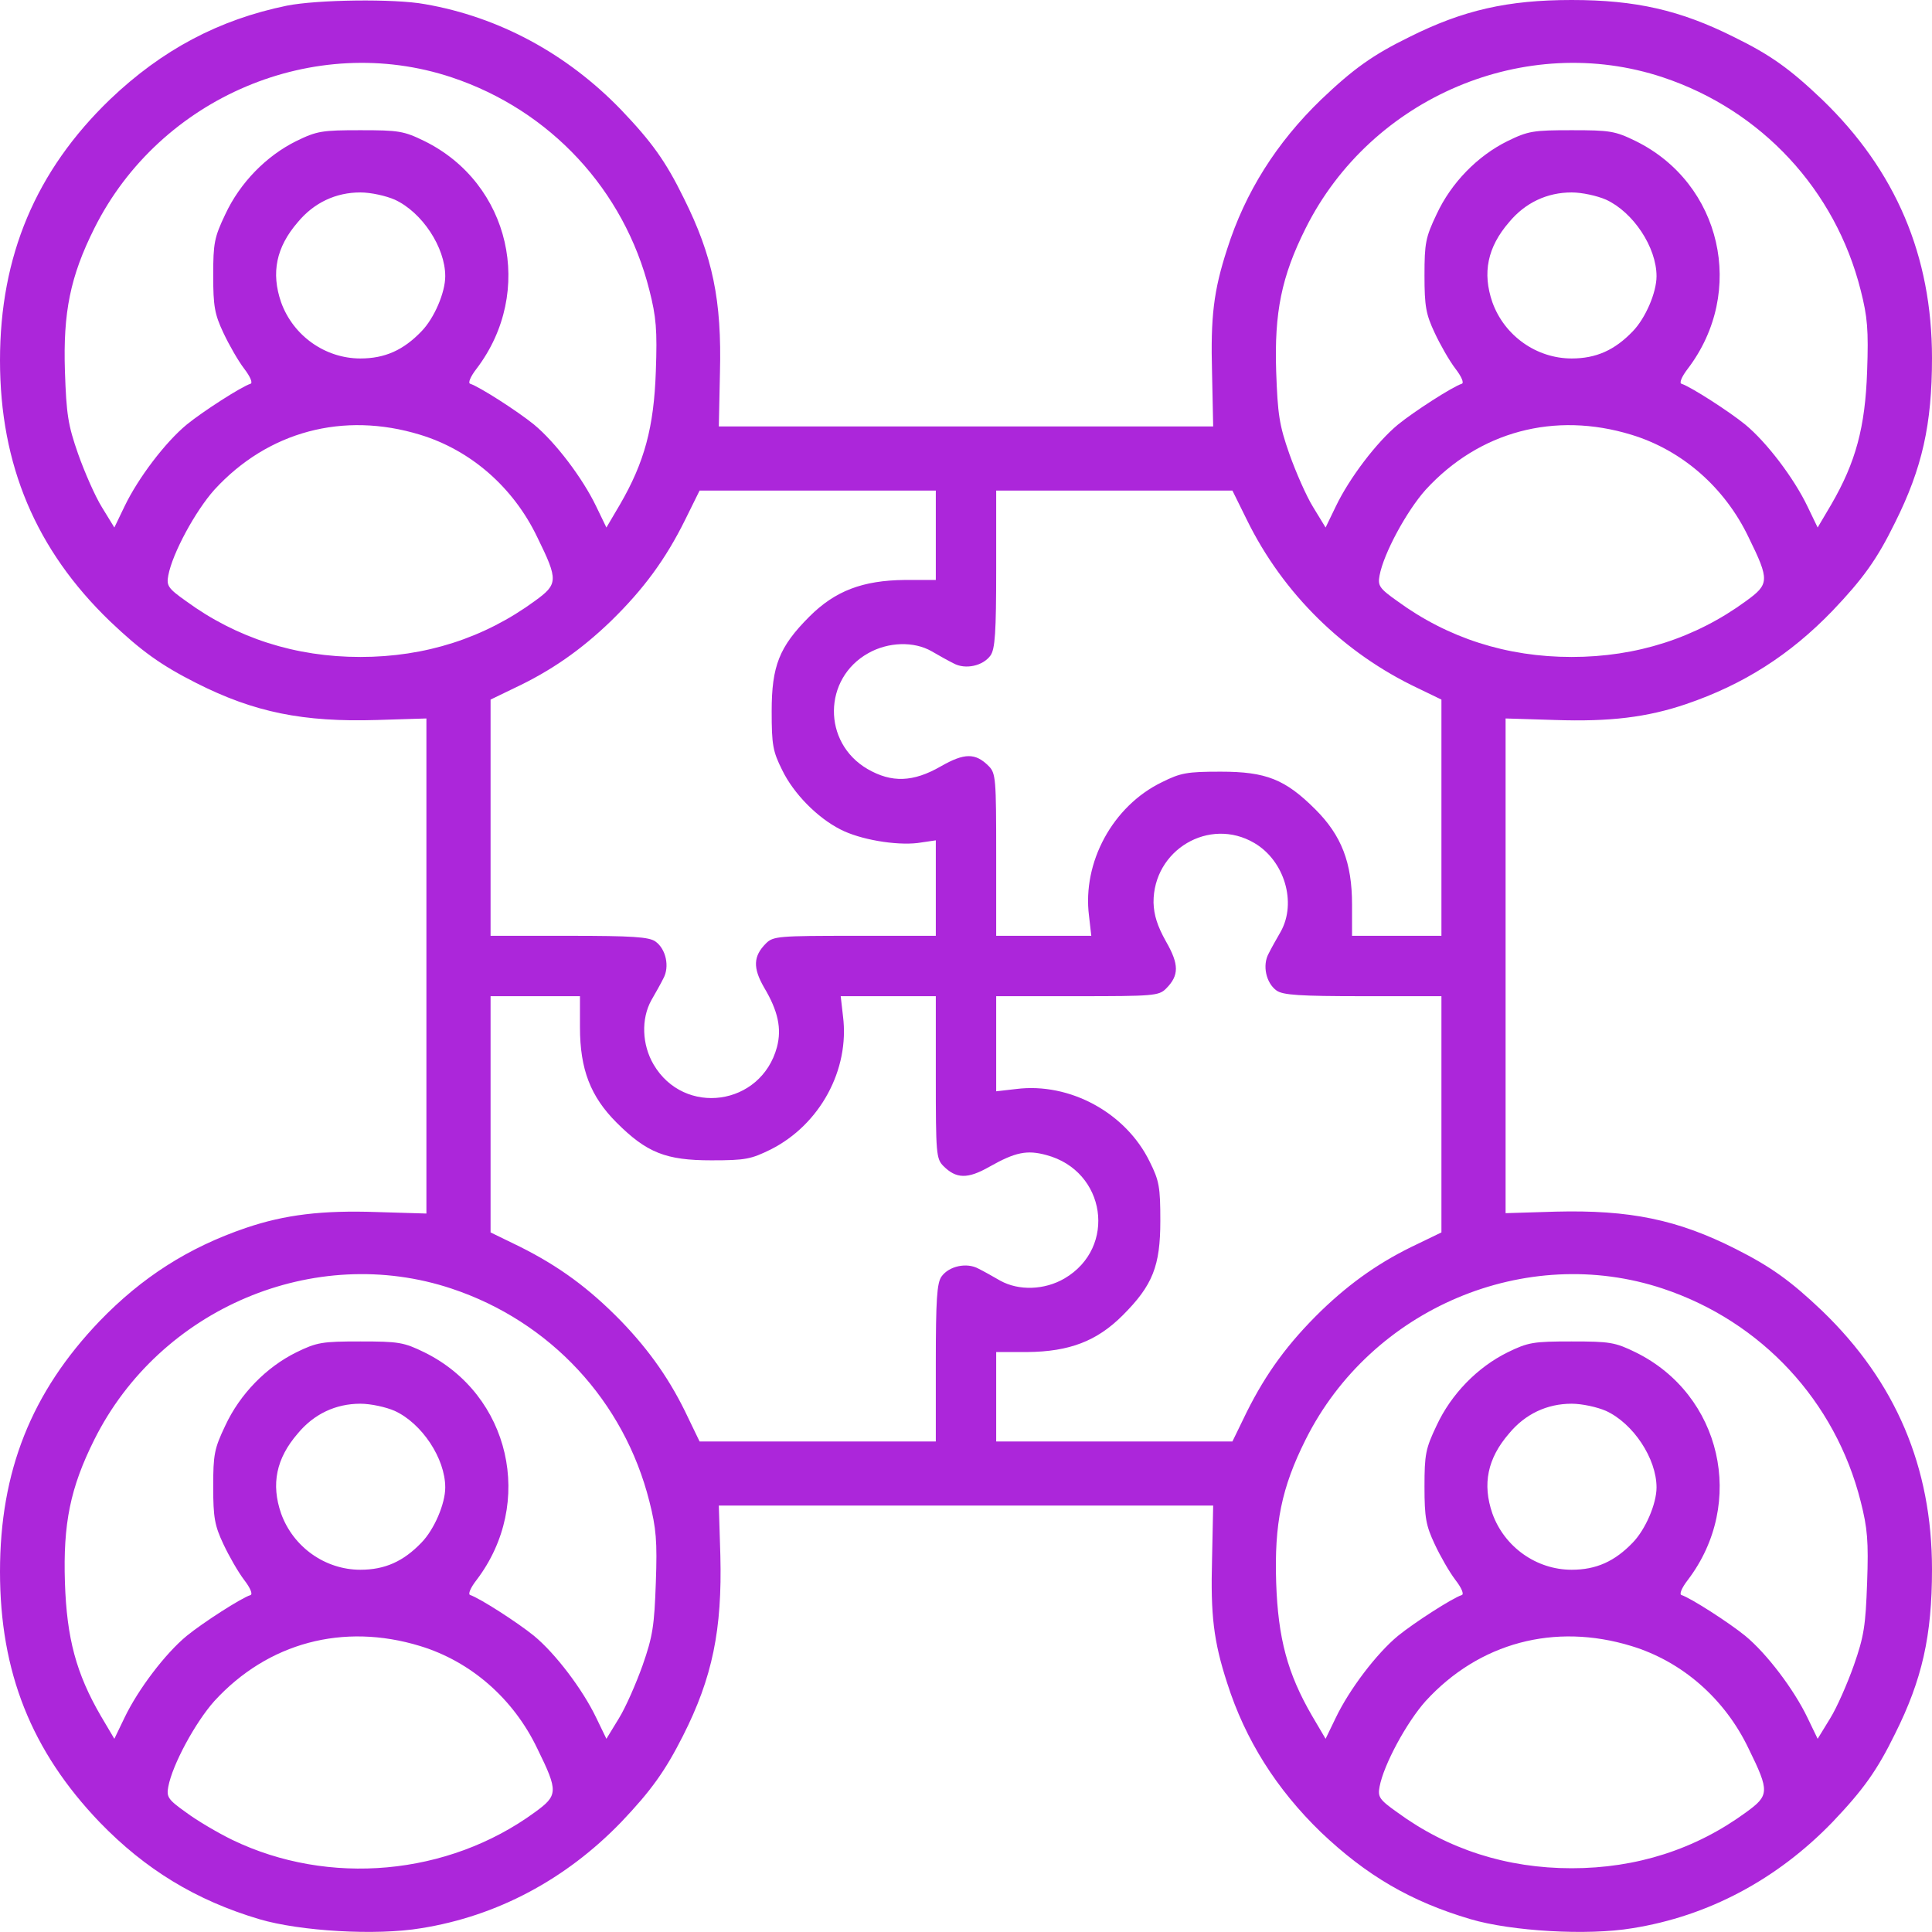<svg width="48" height="48" viewBox="0 0 48 48" fill="none" xmlns="http://www.w3.org/2000/svg">
<path d="M7.125 0.141C5.438 0.488 4.022 1.238 2.728 2.475C0.891 4.247 0 6.356 0 8.953C0 11.55 0.891 13.659 2.728 15.431C3.516 16.181 4.003 16.528 4.875 16.969C6.319 17.7 7.537 17.944 9.366 17.888L10.594 17.85V24V30.15L9.366 30.113C8.006 30.066 7.078 30.178 6.112 30.506C4.678 30.994 3.525 31.735 2.475 32.822C0.778 34.594 0 36.553 0 39.047C0 41.541 0.778 43.5 2.475 45.272C3.609 46.444 4.866 47.213 6.441 47.681C7.453 47.981 9.347 48.094 10.463 47.906C12.347 47.606 14.053 46.697 15.431 45.272C16.181 44.484 16.528 43.997 16.969 43.125C17.7 41.681 17.944 40.491 17.897 38.644L17.859 37.406H24H30.141L30.113 38.738C30.075 40.125 30.15 40.772 30.488 41.813C30.938 43.228 31.716 44.456 32.822 45.525C33.947 46.594 35.044 47.241 36.534 47.681C37.547 47.981 39.441 48.094 40.556 47.906C42.441 47.606 44.147 46.697 45.525 45.272C46.284 44.475 46.631 43.997 47.081 43.078C47.756 41.728 48 40.641 48 38.991C48 36.45 47.1 34.331 45.272 32.569C44.484 31.819 43.997 31.472 43.125 31.031C41.681 30.3 40.491 30.056 38.644 30.103L37.406 30.141V24V17.85L38.634 17.888C39.994 17.934 40.922 17.822 41.888 17.494C43.322 17.006 44.475 16.266 45.525 15.178C46.284 14.381 46.631 13.903 47.081 12.985C47.756 11.634 48 10.547 48 8.897C48 6.356 47.1 4.238 45.272 2.475C44.475 1.716 43.997 1.369 43.078 0.919C41.747 0.253 40.641 0 39.047 0C37.453 0 36.347 0.253 35.016 0.919C34.097 1.369 33.619 1.716 32.822 2.475C31.716 3.544 30.938 4.772 30.488 6.188C30.15 7.228 30.075 7.875 30.113 9.263L30.141 10.594H24H17.859L17.887 9.263C17.934 7.463 17.709 6.366 16.988 4.922C16.538 4.003 16.191 3.525 15.431 2.728C14.091 1.341 12.403 0.422 10.556 0.103C9.797 -0.037 7.875 -0.009 7.125 0.141ZM11.222 1.922C13.669 2.738 15.506 4.716 16.134 7.21C16.303 7.875 16.331 8.194 16.294 9.225C16.247 10.613 16.012 11.485 15.403 12.534L15.066 13.106L14.812 12.581C14.475 11.878 13.8 10.988 13.266 10.547C12.863 10.219 11.916 9.61 11.681 9.534C11.625 9.516 11.681 9.366 11.841 9.159C13.294 7.247 12.675 4.556 10.547 3.506C10.031 3.253 9.9 3.235 8.953 3.235C8.006 3.235 7.875 3.253 7.359 3.506C6.619 3.872 5.963 4.538 5.597 5.325C5.325 5.897 5.297 6.038 5.297 6.844C5.297 7.613 5.334 7.809 5.55 8.269C5.691 8.569 5.916 8.963 6.066 9.159C6.225 9.366 6.281 9.516 6.225 9.534C5.991 9.61 5.044 10.219 4.641 10.547C4.106 10.988 3.431 11.878 3.094 12.581L2.841 13.106L2.531 12.6C2.362 12.328 2.1 11.728 1.941 11.278C1.688 10.556 1.65 10.294 1.613 9.225C1.566 7.763 1.744 6.872 2.344 5.672C3.975 2.409 7.819 0.788 11.222 1.922ZM41.316 1.922C43.763 2.738 45.6 4.716 46.228 7.21C46.397 7.875 46.425 8.194 46.388 9.225C46.341 10.613 46.106 11.485 45.497 12.534L45.159 13.106L44.906 12.581C44.569 11.878 43.894 10.988 43.359 10.547C42.956 10.219 42.009 9.61 41.775 9.534C41.719 9.516 41.775 9.366 41.934 9.159C43.388 7.247 42.769 4.556 40.641 3.506C40.125 3.253 39.994 3.235 39.047 3.235C38.1 3.235 37.969 3.253 37.453 3.506C36.712 3.872 36.056 4.538 35.691 5.325C35.419 5.897 35.391 6.038 35.391 6.844C35.391 7.613 35.428 7.809 35.644 8.269C35.784 8.569 36.009 8.963 36.159 9.159C36.319 9.366 36.375 9.516 36.319 9.534C36.084 9.61 35.138 10.219 34.734 10.547C34.2 10.988 33.525 11.878 33.188 12.581L32.934 13.106L32.625 12.6C32.456 12.328 32.194 11.728 32.034 11.278C31.781 10.556 31.744 10.294 31.706 9.225C31.659 7.763 31.837 6.872 32.438 5.672C34.069 2.409 37.913 0.788 41.316 1.922ZM9.806 4.96C10.481 5.269 11.062 6.141 11.062 6.863C11.062 7.266 10.791 7.903 10.472 8.231C10.022 8.7 9.562 8.906 8.953 8.906C8.081 8.906 7.284 8.344 6.984 7.51C6.731 6.778 6.862 6.141 7.397 5.522C7.8 5.035 8.344 4.781 8.953 4.781C9.216 4.781 9.591 4.866 9.806 4.96ZM39.9 4.96C40.575 5.269 41.156 6.141 41.156 6.863C41.156 7.266 40.884 7.903 40.566 8.231C40.116 8.7 39.656 8.906 39.047 8.906C38.175 8.906 37.378 8.344 37.078 7.51C36.825 6.778 36.956 6.141 37.491 5.522C37.894 5.035 38.438 4.781 39.047 4.781C39.309 4.781 39.684 4.866 39.9 4.96ZM10.434 10.8C11.7 11.184 12.759 12.113 13.35 13.35C13.875 14.419 13.866 14.513 13.284 14.934C12.028 15.853 10.566 16.322 8.953 16.322C7.341 16.322 5.878 15.853 4.622 14.934C4.172 14.616 4.134 14.55 4.181 14.297C4.284 13.744 4.856 12.694 5.325 12.169C6.656 10.716 8.531 10.219 10.434 10.8ZM40.528 10.8C41.794 11.184 42.853 12.113 43.444 13.35C43.969 14.419 43.959 14.513 43.378 14.934C42.122 15.853 40.659 16.322 39.047 16.322C37.434 16.322 35.972 15.853 34.716 14.934C34.266 14.616 34.228 14.55 34.275 14.297C34.378 13.744 34.95 12.694 35.419 12.169C36.75 10.716 38.625 10.219 40.528 10.8ZM23.25 13.294V14.409H22.481C21.431 14.419 20.747 14.681 20.109 15.319C19.359 16.069 19.172 16.547 19.172 17.672C19.172 18.506 19.2 18.666 19.434 19.134C19.716 19.716 20.306 20.316 20.878 20.606C21.366 20.86 22.256 21.009 22.8 20.944L23.25 20.878V22.069V23.25H21.234C19.35 23.25 19.209 23.259 19.031 23.438C18.712 23.756 18.703 24.047 18.984 24.535C19.331 25.116 19.425 25.556 19.303 26.016C18.909 27.478 16.997 27.741 16.238 26.447C15.947 25.95 15.928 25.313 16.181 24.853C16.284 24.675 16.416 24.441 16.481 24.309C16.641 24.019 16.547 23.578 16.284 23.391C16.125 23.278 15.713 23.25 14.137 23.25H12.188V20.316V17.381L12.769 17.1C13.688 16.669 14.428 16.153 15.178 15.431C15.994 14.634 16.538 13.894 17.025 12.909L17.381 12.188H20.316H23.25V13.294ZM30.975 12.909C31.875 14.747 33.384 16.228 35.231 17.1L35.812 17.381V20.316V23.25H34.697H33.591V22.472C33.591 21.431 33.328 20.756 32.681 20.11C31.931 19.36 31.453 19.172 30.328 19.172C29.494 19.172 29.334 19.2 28.866 19.434C27.647 20.025 26.887 21.422 27.056 22.753L27.113 23.25H25.931H24.75V21.235C24.75 19.35 24.741 19.209 24.562 19.031C24.234 18.703 23.962 18.703 23.372 19.041C22.688 19.434 22.153 19.453 21.553 19.106C20.428 18.45 20.447 16.856 21.572 16.228C22.069 15.947 22.706 15.928 23.147 16.181C23.325 16.285 23.559 16.416 23.691 16.481C23.981 16.641 24.422 16.547 24.609 16.285C24.722 16.125 24.75 15.713 24.75 14.138V12.188H27.684H30.619L30.975 12.909ZM31.163 20.944C31.913 21.384 32.222 22.425 31.819 23.147C31.716 23.325 31.584 23.559 31.519 23.691C31.359 23.981 31.453 24.422 31.716 24.61C31.875 24.722 32.288 24.75 33.862 24.75H35.812V27.684V30.619L35.231 30.9C34.312 31.331 33.572 31.847 32.822 32.569C32.006 33.366 31.462 34.106 30.975 35.081L30.619 35.813H27.684H24.75V34.697V33.591H25.528C26.569 33.581 27.253 33.319 27.891 32.681C28.641 31.931 28.828 31.453 28.828 30.328C28.828 29.494 28.8 29.334 28.566 28.866C27.975 27.647 26.578 26.888 25.247 27.056L24.75 27.113V25.931V24.75H26.766C28.65 24.75 28.791 24.741 28.969 24.563C29.297 24.235 29.297 23.963 28.969 23.391C28.753 23.006 28.669 22.735 28.659 22.425C28.65 21.113 30.047 20.288 31.163 20.944ZM14.409 25.519C14.409 26.569 14.672 27.244 15.319 27.891C16.069 28.641 16.547 28.828 17.672 28.828C18.525 28.828 18.656 28.8 19.153 28.556C20.372 27.938 21.113 26.578 20.944 25.247L20.887 24.75H22.069H23.25V26.766C23.25 28.65 23.259 28.791 23.438 28.969C23.756 29.288 24.038 29.297 24.581 28.988C25.228 28.622 25.519 28.566 25.997 28.697C27.478 29.091 27.759 30.994 26.447 31.763C25.95 32.053 25.312 32.072 24.853 31.819C24.675 31.716 24.441 31.584 24.309 31.519C24.019 31.36 23.578 31.453 23.391 31.716C23.278 31.875 23.25 32.288 23.25 33.863V35.813H20.316H17.381L17.1 35.231C16.669 34.313 16.153 33.572 15.431 32.822C14.634 32.006 13.894 31.463 12.919 30.975L12.188 30.619V27.684V24.75H13.303H14.409V25.519ZM11.222 32.016C13.669 32.831 15.506 34.809 16.134 37.303C16.303 37.969 16.331 38.288 16.294 39.319C16.256 40.388 16.219 40.65 15.966 41.372C15.806 41.822 15.544 42.422 15.375 42.694L15.066 43.2L14.812 42.675C14.475 41.972 13.8 41.081 13.266 40.641C12.863 40.313 11.916 39.703 11.681 39.628C11.625 39.609 11.681 39.459 11.841 39.253C13.294 37.341 12.675 34.65 10.547 33.6C10.031 33.347 9.9 33.328 8.953 33.328C8.006 33.328 7.875 33.347 7.359 33.6C6.619 33.966 5.963 34.631 5.597 35.419C5.325 35.991 5.297 36.131 5.297 36.938C5.297 37.706 5.334 37.903 5.55 38.363C5.691 38.663 5.916 39.056 6.066 39.253C6.225 39.459 6.281 39.609 6.225 39.628C5.991 39.703 5.044 40.313 4.641 40.641C4.106 41.081 3.431 41.972 3.094 42.675L2.841 43.2L2.503 42.628C1.894 41.578 1.659 40.706 1.613 39.319C1.566 37.856 1.744 36.966 2.344 35.766C3.975 32.503 7.819 30.881 11.222 32.016ZM41.316 32.016C43.763 32.831 45.6 34.809 46.228 37.303C46.397 37.969 46.425 38.288 46.388 39.319C46.35 40.388 46.312 40.65 46.059 41.372C45.9 41.822 45.638 42.422 45.469 42.694L45.159 43.2L44.906 42.675C44.569 41.972 43.894 41.081 43.359 40.641C42.956 40.313 42.009 39.703 41.775 39.628C41.719 39.609 41.775 39.459 41.934 39.253C43.388 37.341 42.769 34.65 40.641 33.6C40.125 33.347 39.994 33.328 39.047 33.328C38.1 33.328 37.969 33.347 37.453 33.6C36.712 33.966 36.056 34.631 35.691 35.419C35.419 35.991 35.391 36.131 35.391 36.938C35.391 37.706 35.428 37.903 35.644 38.363C35.784 38.663 36.009 39.056 36.159 39.253C36.319 39.459 36.375 39.609 36.319 39.628C36.084 39.703 35.138 40.313 34.734 40.641C34.2 41.081 33.525 41.972 33.188 42.675L32.934 43.2L32.597 42.628C31.988 41.578 31.753 40.706 31.706 39.319C31.659 37.856 31.837 36.966 32.438 35.766C34.069 32.503 37.913 30.881 41.316 32.016ZM9.806 35.053C10.481 35.363 11.062 36.234 11.062 36.956C11.062 37.359 10.791 37.997 10.472 38.325C10.022 38.794 9.562 39 8.953 39C8.081 39 7.284 38.438 6.984 37.603C6.731 36.872 6.862 36.234 7.397 35.616C7.8 35.128 8.344 34.875 8.953 34.875C9.216 34.875 9.591 34.959 9.806 35.053ZM39.9 35.053C40.575 35.363 41.156 36.234 41.156 36.956C41.156 37.359 40.884 37.997 40.566 38.325C40.116 38.794 39.656 39 39.047 39C38.175 39 37.378 38.438 37.078 37.603C36.825 36.872 36.956 36.234 37.491 35.616C37.894 35.128 38.438 34.875 39.047 34.875C39.309 34.875 39.684 34.959 39.9 35.053ZM10.434 40.894C11.7 41.278 12.759 42.206 13.35 43.444C13.875 44.513 13.866 44.606 13.284 45.028C11.128 46.603 8.166 46.866 5.775 45.713C5.409 45.535 4.884 45.225 4.622 45.028C4.172 44.709 4.134 44.644 4.181 44.391C4.284 43.838 4.856 42.788 5.325 42.263C6.656 40.809 8.531 40.313 10.434 40.894ZM40.528 40.894C41.794 41.278 42.853 42.206 43.444 43.444C43.969 44.513 43.959 44.606 43.378 45.028C42.122 45.947 40.659 46.416 39.047 46.416C37.434 46.416 35.972 45.947 34.716 45.028C34.266 44.709 34.228 44.644 34.275 44.391C34.378 43.838 34.95 42.788 35.419 42.263C36.75 40.809 38.625 40.313 40.528 40.894Z" fill="#AC26DA"/>
</svg>
